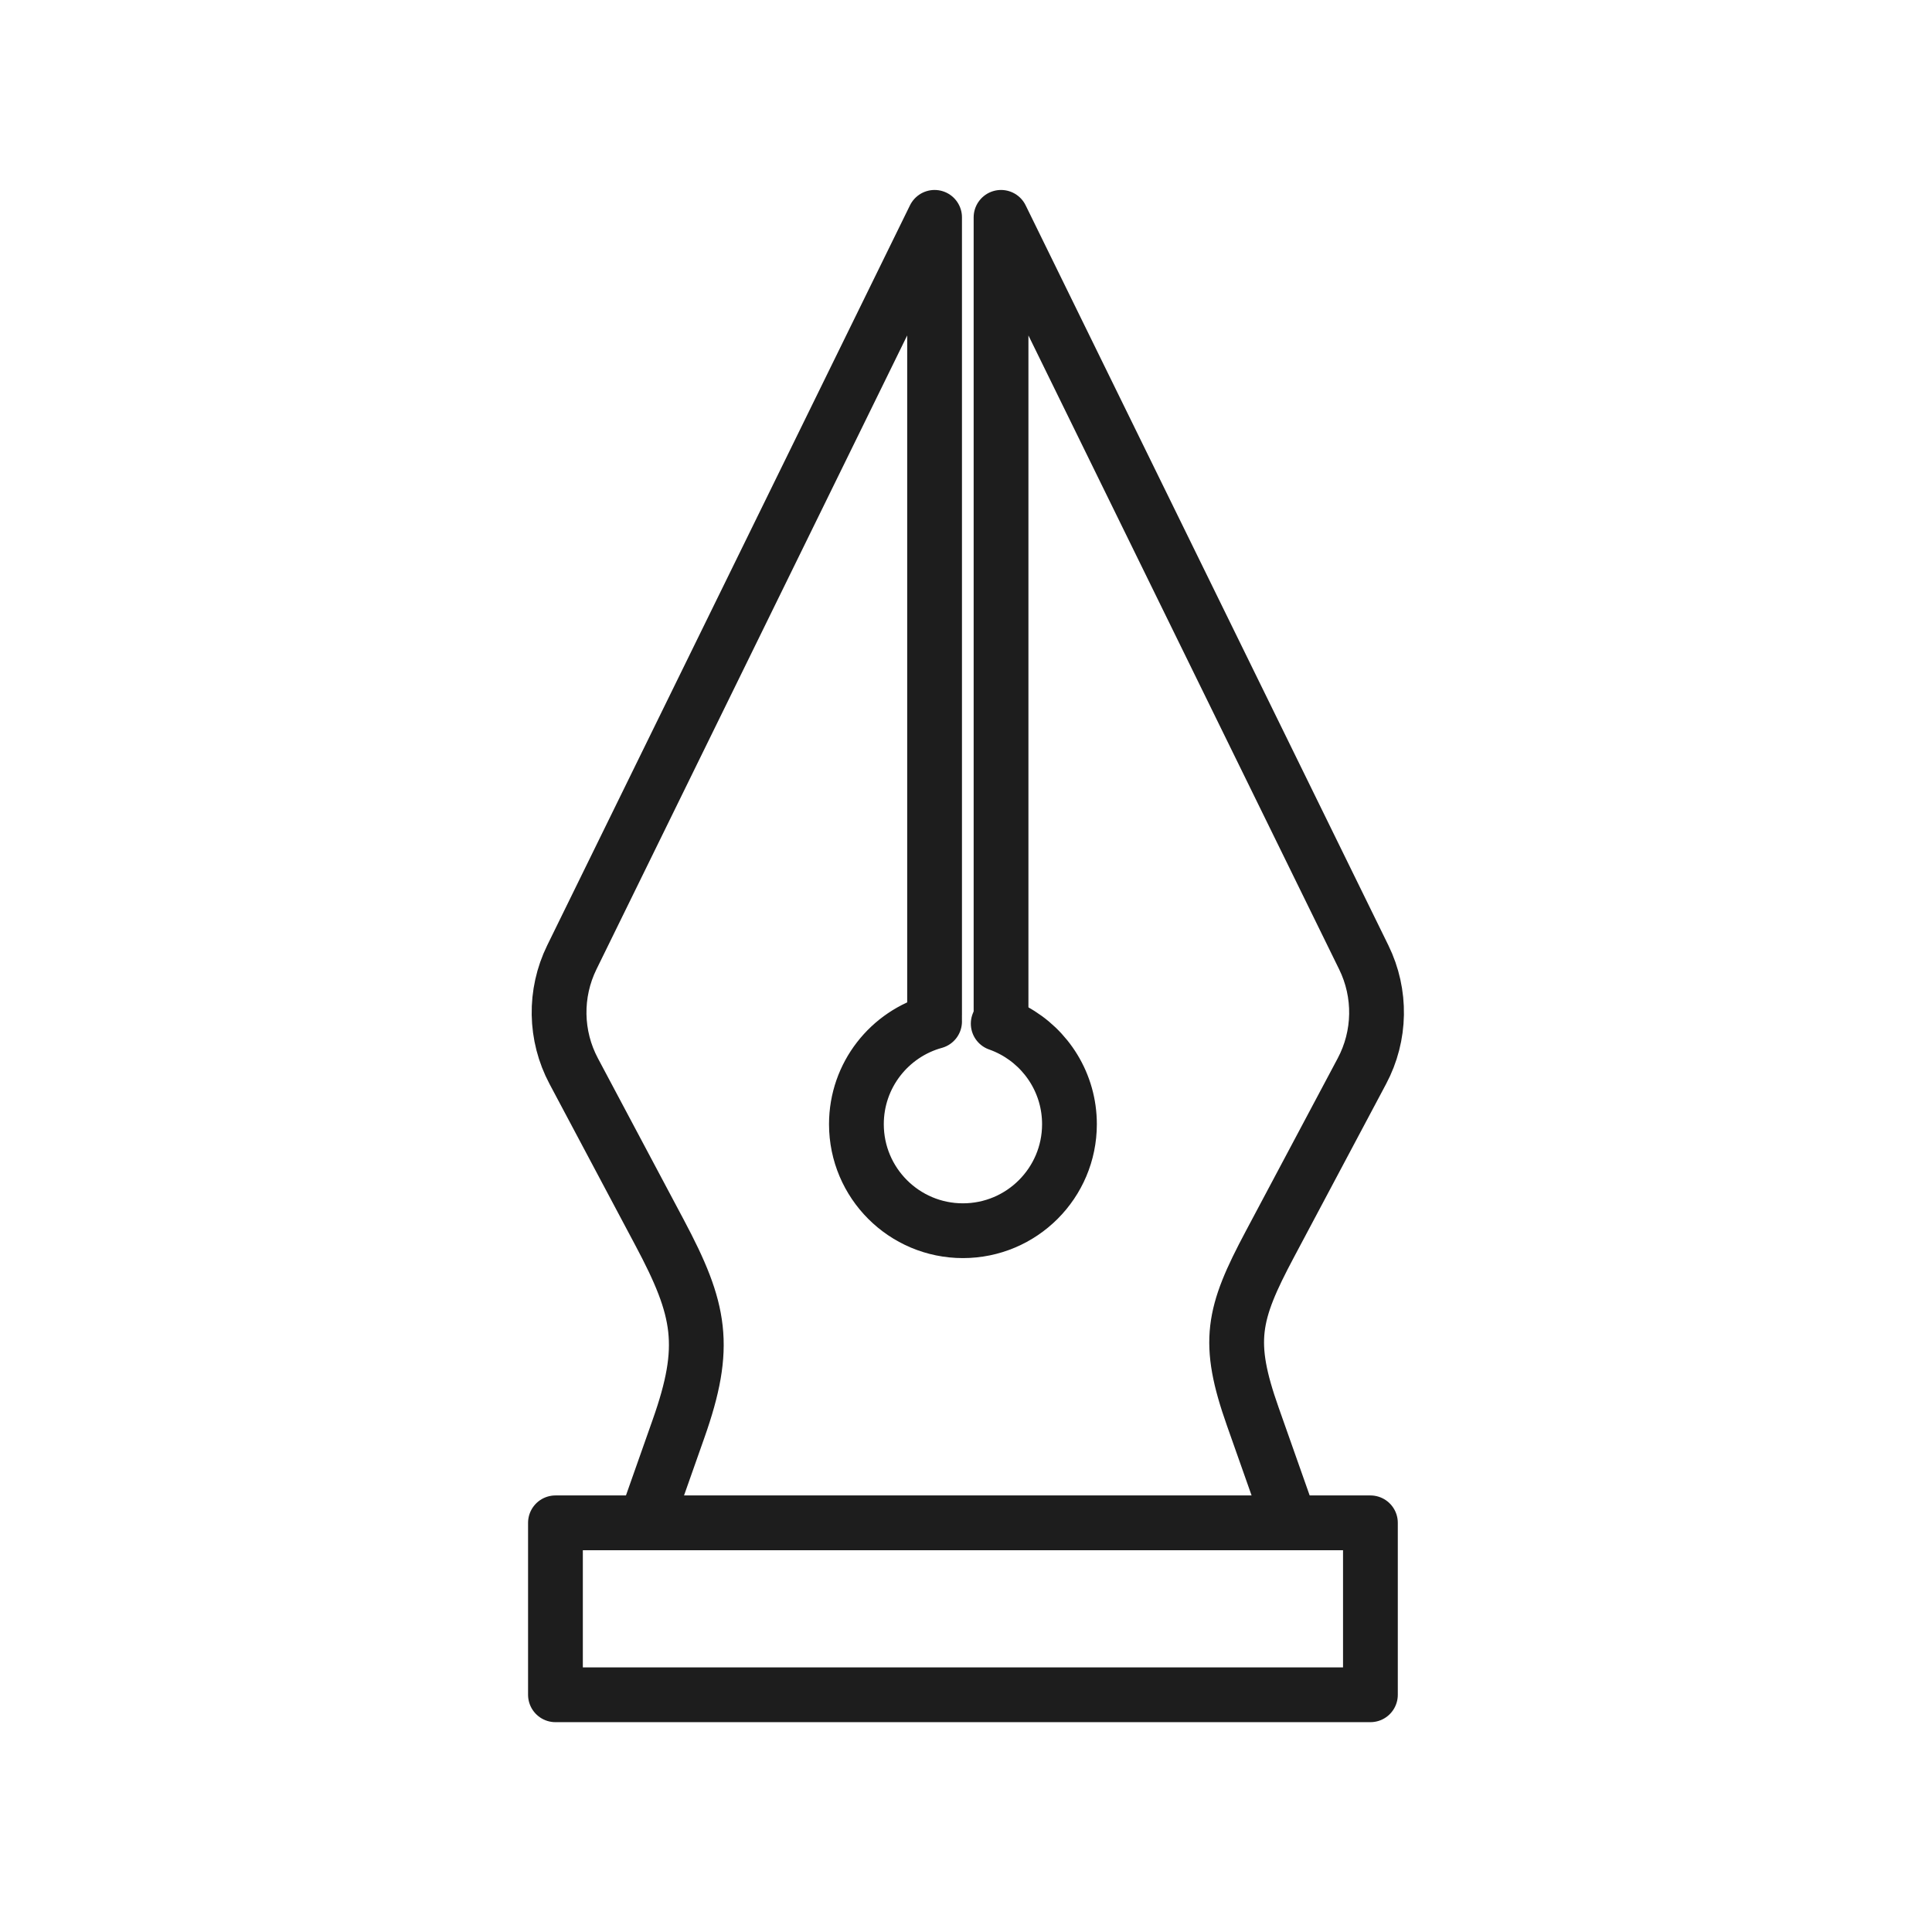 <svg xmlns="http://www.w3.org/2000/svg" width="80" height="80" viewBox="0 0 80 80" fill="none"><path d="M53.428 63.057L51.875 58.657C50.783 55.563 51.038 54.421 52.58 51.524L56.393 44.354C57.174 42.887 57.203 41.135 56.471 39.642L41.451 9V42.018" stroke="#1D1D1D" stroke-width="2.268" stroke-miterlimit="10" stroke-linecap="round" stroke-linejoin="round"></path><path d="M26.722 63.057L28.094 59.167C29.302 55.748 29.019 54.248 27.316 51.047L23.757 44.354C22.976 42.887 22.947 41.135 23.678 39.642L38.699 9V42.018" stroke="#1D1D1D" stroke-width="2.268" stroke-miterlimit="10" stroke-linecap="round" stroke-linejoin="round"></path><path d="M23 63.057H56.746V70.177H23V63.057Z" stroke="#1D1D1D" stroke-width="2.268" stroke-miterlimit="10" stroke-linecap="round" stroke-linejoin="round"></path><path d="M41.334 42.387C41.557 42.465 41.773 42.562 41.979 42.674C43.352 43.421 44.284 44.876 44.284 46.55C44.284 48.986 42.308 50.961 39.872 50.961C37.437 50.961 35.462 48.986 35.462 46.55C35.462 44.52 36.832 42.811 38.699 42.297" stroke="#1D1D1D" stroke-width="2.268" stroke-miterlimit="10" stroke-linecap="round" stroke-linejoin="round"></path></svg>